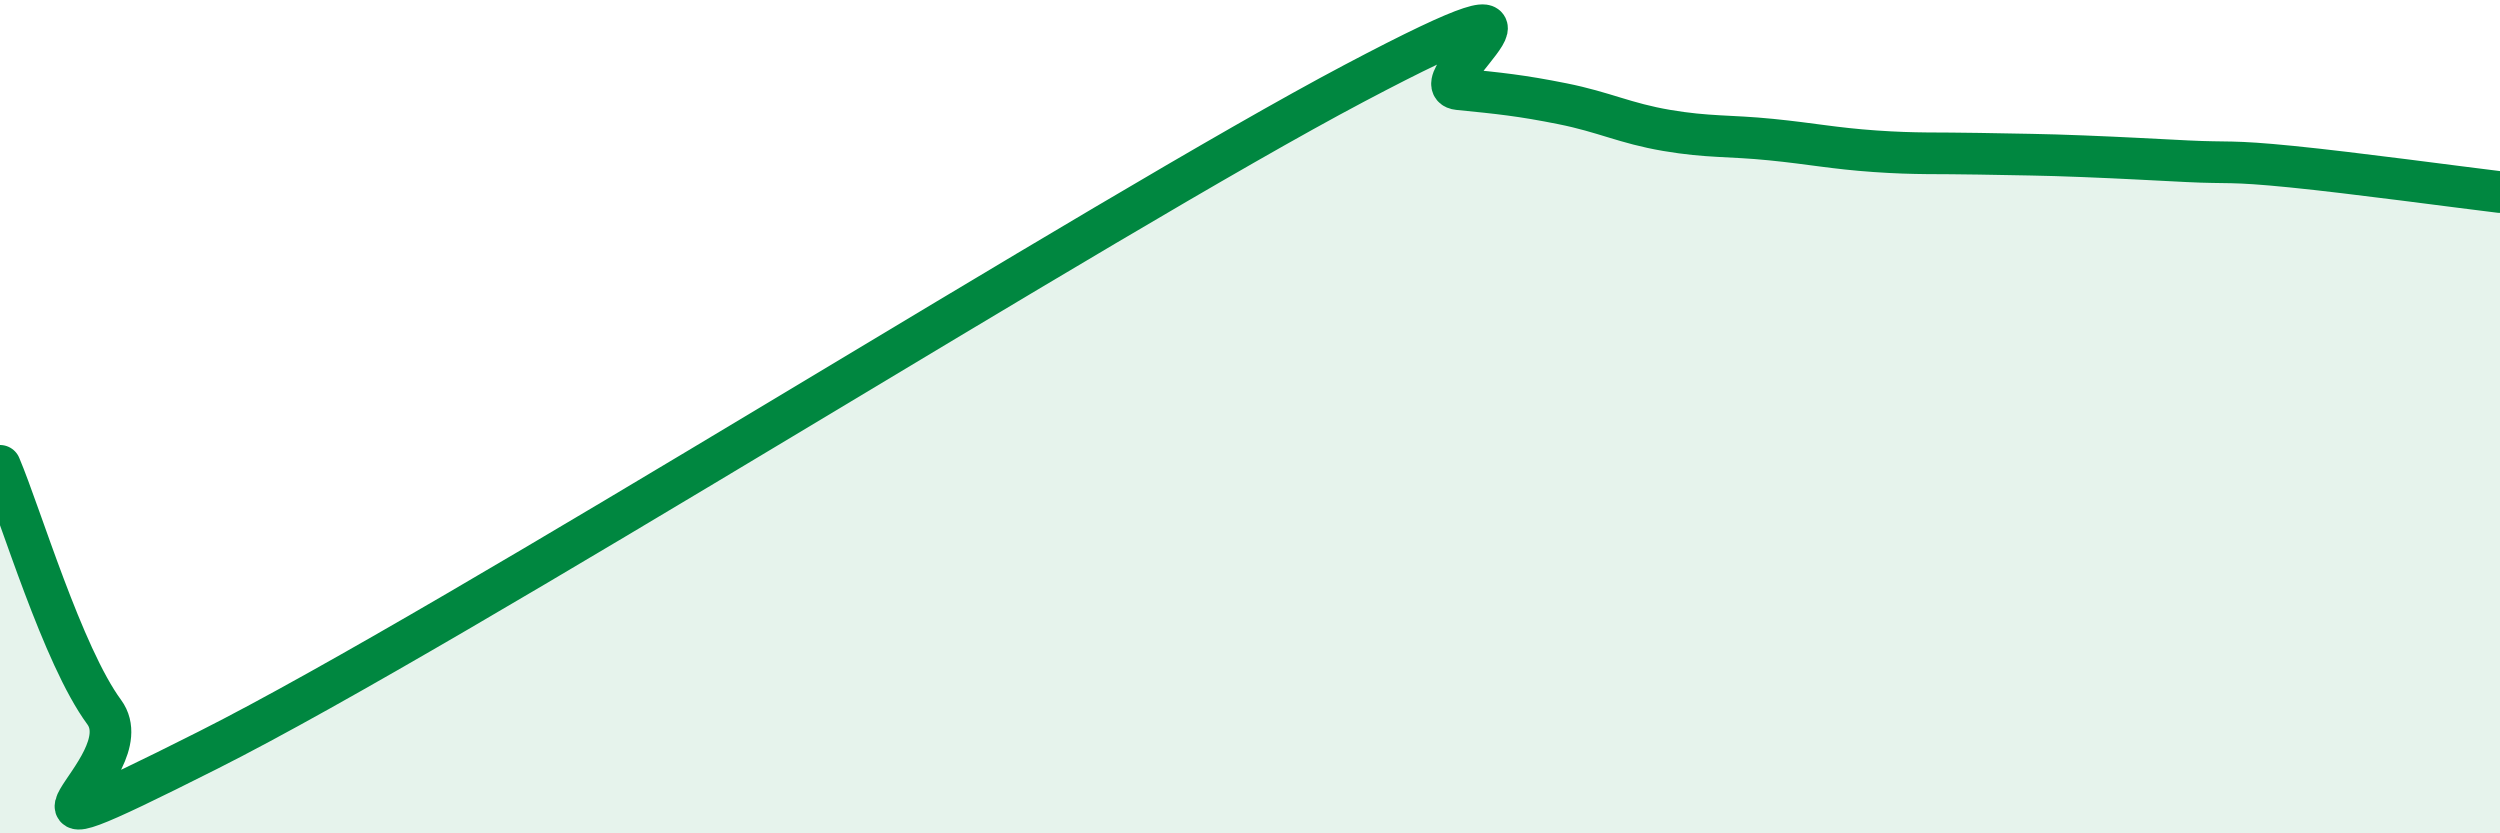 
    <svg width="60" height="20" viewBox="0 0 60 20" xmlns="http://www.w3.org/2000/svg">
      <path
        d="M 0,11.18 C 0.5,12.36 1.5,15.73 2.5,17.09 C 3.5,18.45 -1,21.02 5,18 C 11,14.98 26.5,5.17 32.5,2 C 38.5,-1.17 34,2.04 35,2.14 C 36,2.24 36.5,2.29 37.5,2.49 C 38.5,2.69 39,2.96 40,3.13 C 41,3.3 41.5,3.25 42.5,3.35 C 43.5,3.45 44,3.56 45,3.63 C 46,3.7 46.5,3.67 47.5,3.69 C 48.5,3.71 49,3.71 50,3.75 C 51,3.79 51.5,3.82 52.5,3.87 C 53.5,3.92 53.5,3.85 55,4 C 56.5,4.15 59,4.49 60,4.61L60 20L0 20Z"
        fill="#008740"
        opacity="0.1"
        stroke-linecap="round"
        stroke-linejoin="round"
      />
      <path
        d="M 0,11.18 C 0.5,12.36 1.5,15.73 2.5,17.09 C 3.5,18.45 -1,21.02 5,18 C 11,14.98 26.5,5.17 32.5,2 C 38.5,-1.17 34,2.04 35,2.14 C 36,2.24 36.5,2.29 37.5,2.49 C 38.5,2.69 39,2.96 40,3.13 C 41,3.3 41.5,3.25 42.5,3.35 C 43.5,3.45 44,3.56 45,3.63 C 46,3.7 46.5,3.67 47.5,3.69 C 48.5,3.71 49,3.71 50,3.75 C 51,3.79 51.5,3.82 52.5,3.87 C 53.5,3.92 53.5,3.85 55,4 C 56.5,4.15 59,4.49 60,4.61"
        stroke="#008740"
        stroke-width="1"
        fill="none"
        stroke-linecap="round"
        stroke-linejoin="round"
      />
    </svg>
  
